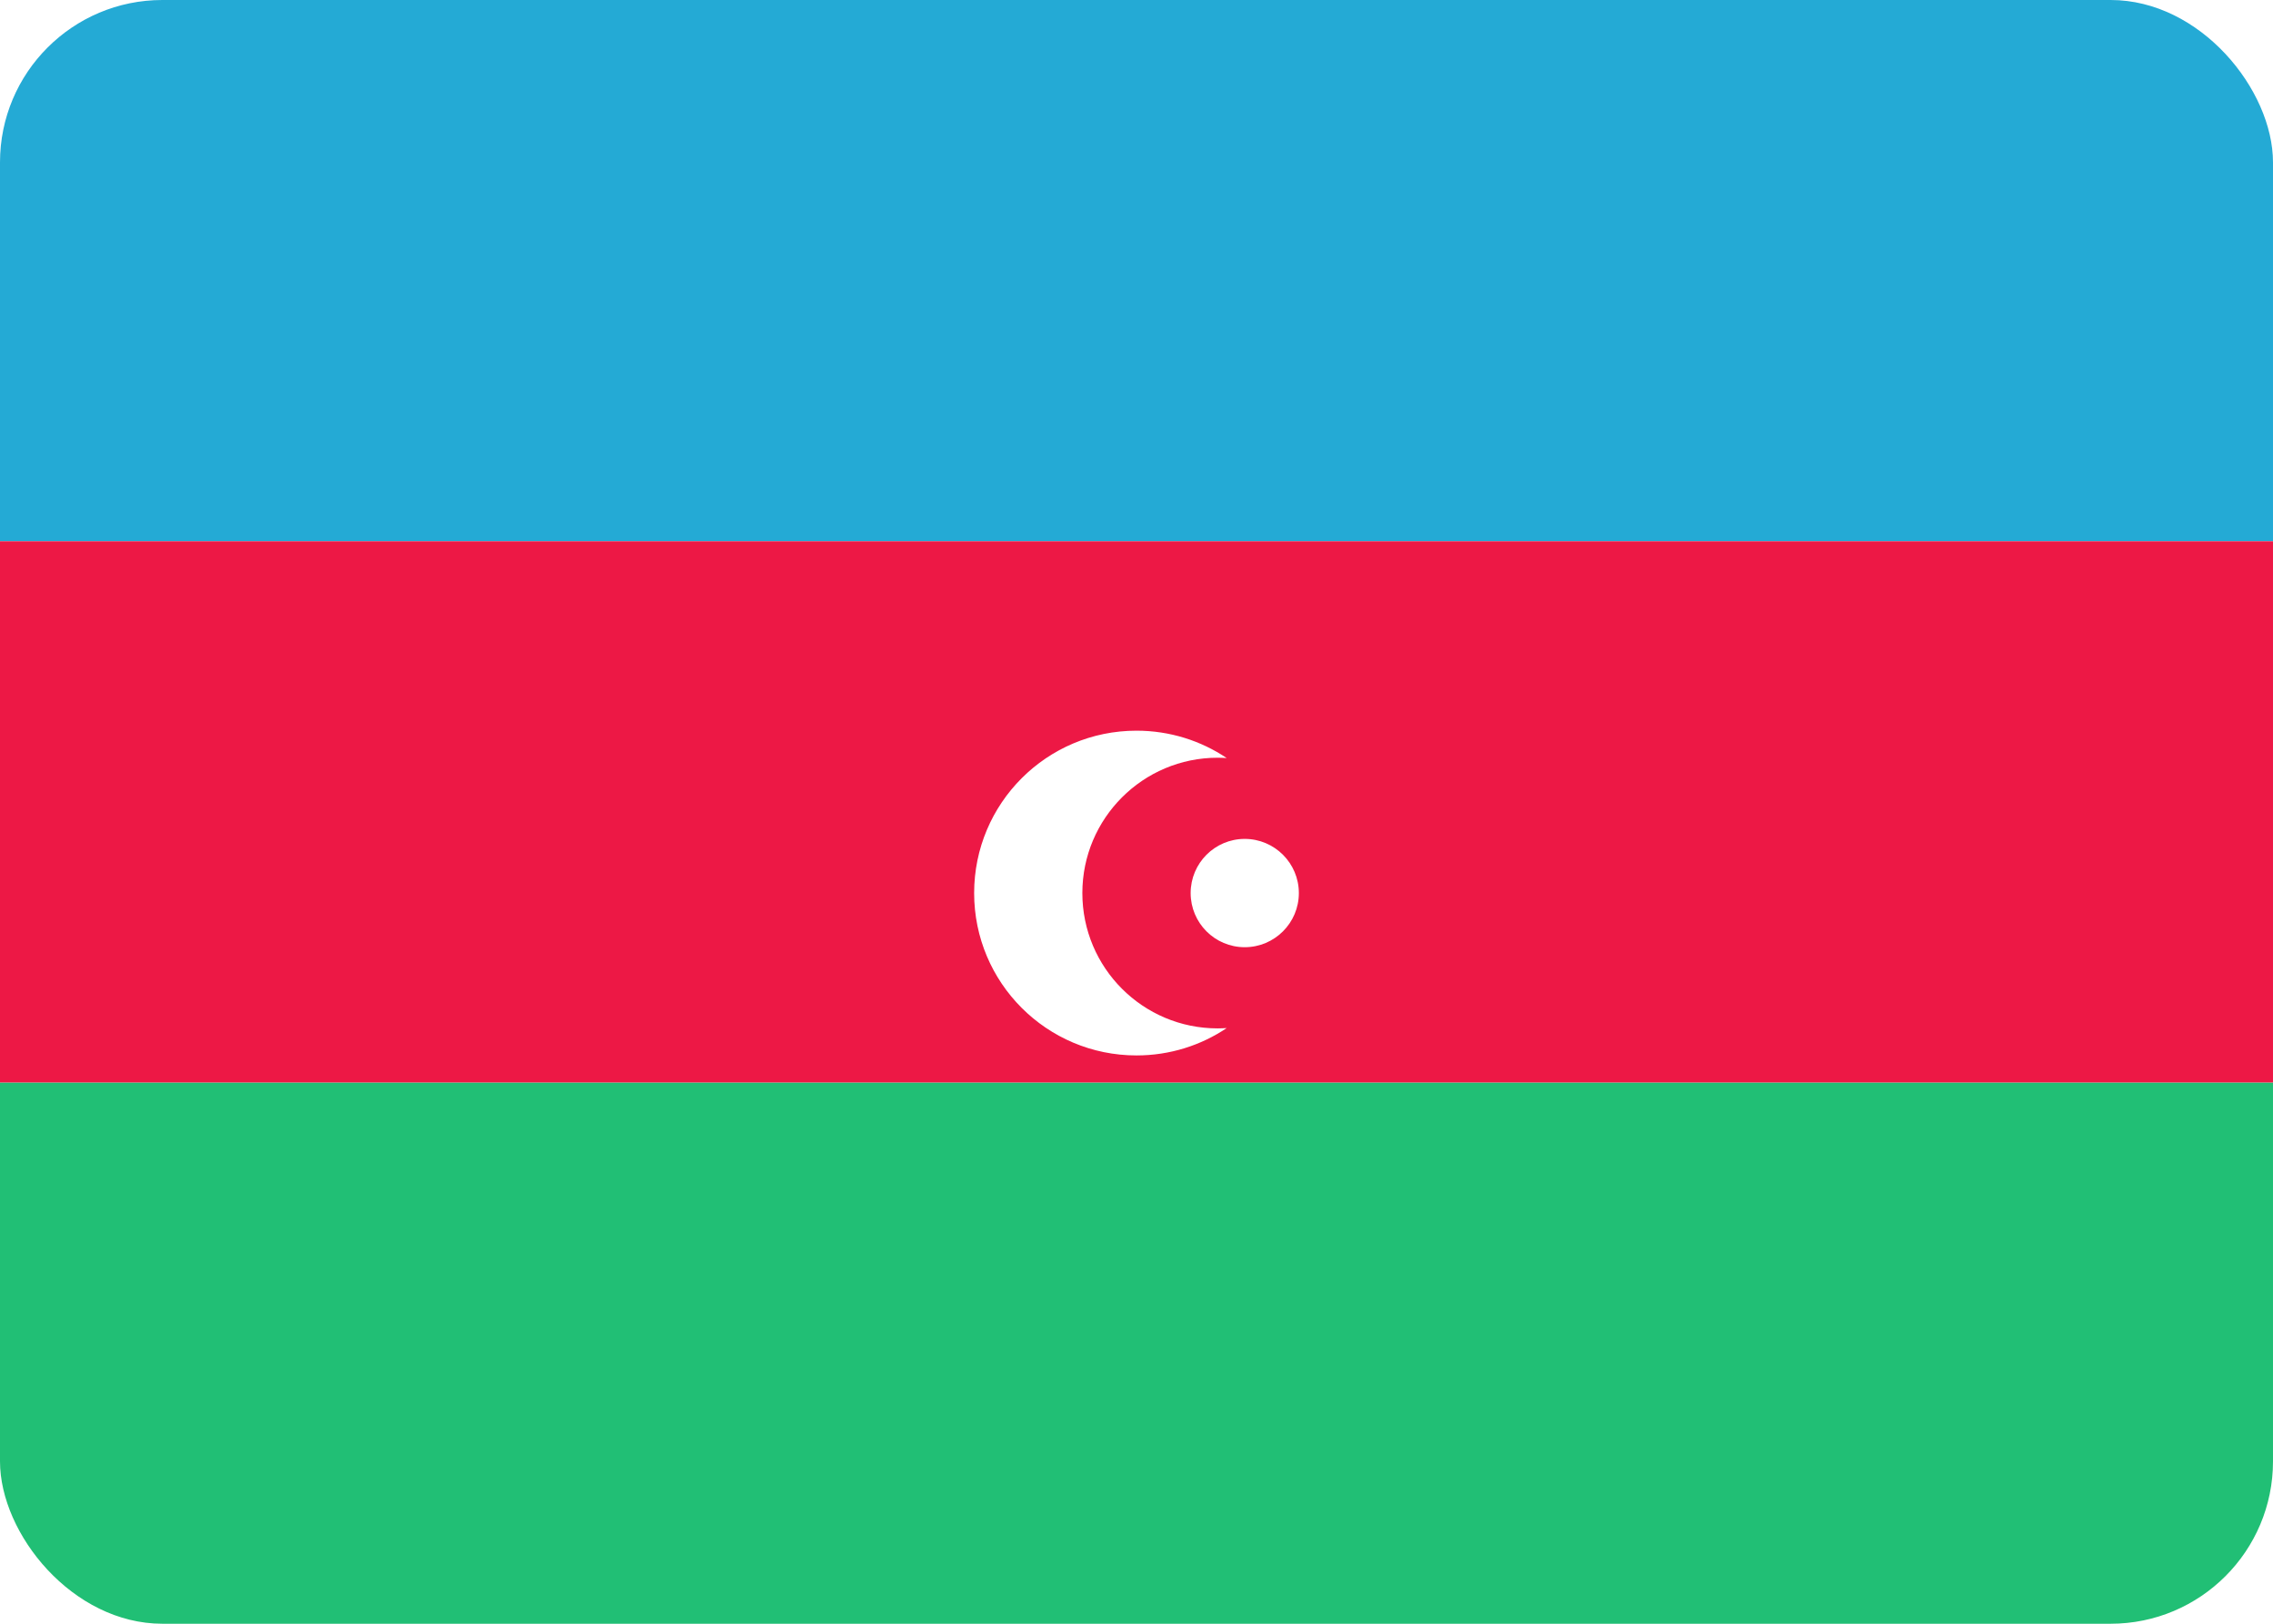 <svg xmlns="http://www.w3.org/2000/svg" width="28" height="20" viewBox="0 0 28 20" fill="none">
    <g clip-path="url(#clip0_8257_40830)">
        <path fill-rule="evenodd" clip-rule="evenodd" d="M0 6.667H28V0H0V6.667Z" fill="#24AAD5"/>
        <path fill-rule="evenodd" clip-rule="evenodd" d="M0 20H28V13.333H0V20Z" fill="#21BF75"/>
        <path fill-rule="evenodd" clip-rule="evenodd" d="M0 13.333H28V6.667H0V13.333Z" fill="#ED1845"/>
        <g filter="url(#filter0_d_8257_40830)">
            <path fill-rule="evenodd" clip-rule="evenodd" d="M14 12C14.411 12 14.794 11.876 15.111 11.663C15.075 11.665 15.037 11.667 15 11.667C14.079 11.667 13.333 10.921 13.333 10C13.333 9.08 14.079 8.333 15 8.333C15.037 8.333 15.075 8.335 15.111 8.337C14.794 8.124 14.411 8 14 8C12.895 8 12 8.895 12 10C12 11.105 12.895 12 14 12ZM16 10C16 10.368 15.701 10.667 15.333 10.667C14.965 10.667 14.667 10.368 14.667 10C14.667 9.632 14.965 9.333 15.333 9.333C15.701 9.333 16 9.632 16 10Z" fill="white"/>
        </g>
    </g>
    <defs>
        <filter id="filter0_d_8257_40830" x="12" y="8" width="4" height="5" filterUnits="userSpaceOnUse" color-interpolation-filters="sRGB">
            <feFlood flood-opacity="0" result="BackgroundImageFix"/>
            <feColorMatrix in="SourceAlpha" type="matrix" values="0 0 0 0 0 0 0 0 0 0 0 0 0 0 0 0 0 0 127 0" result="hardAlpha"/>
            <feOffset dy="1"/>
            <feColorMatrix type="matrix" values="0 0 0 0 0 0 0 0 0 0 0 0 0 0 0 0 0 0 0.06 0"/>
            <feBlend mode="normal" in2="BackgroundImageFix" result="effect1_dropShadow_8257_40830"/>
            <feBlend mode="normal" in="SourceGraphic" in2="effect1_dropShadow_8257_40830" result="shape"/>
        </filter>
        <clipPath id="clip0_8257_40830">
            <rect width="28" height="20" rx="2" fill="white"/>
        </clipPath>
    </defs>
</svg>
